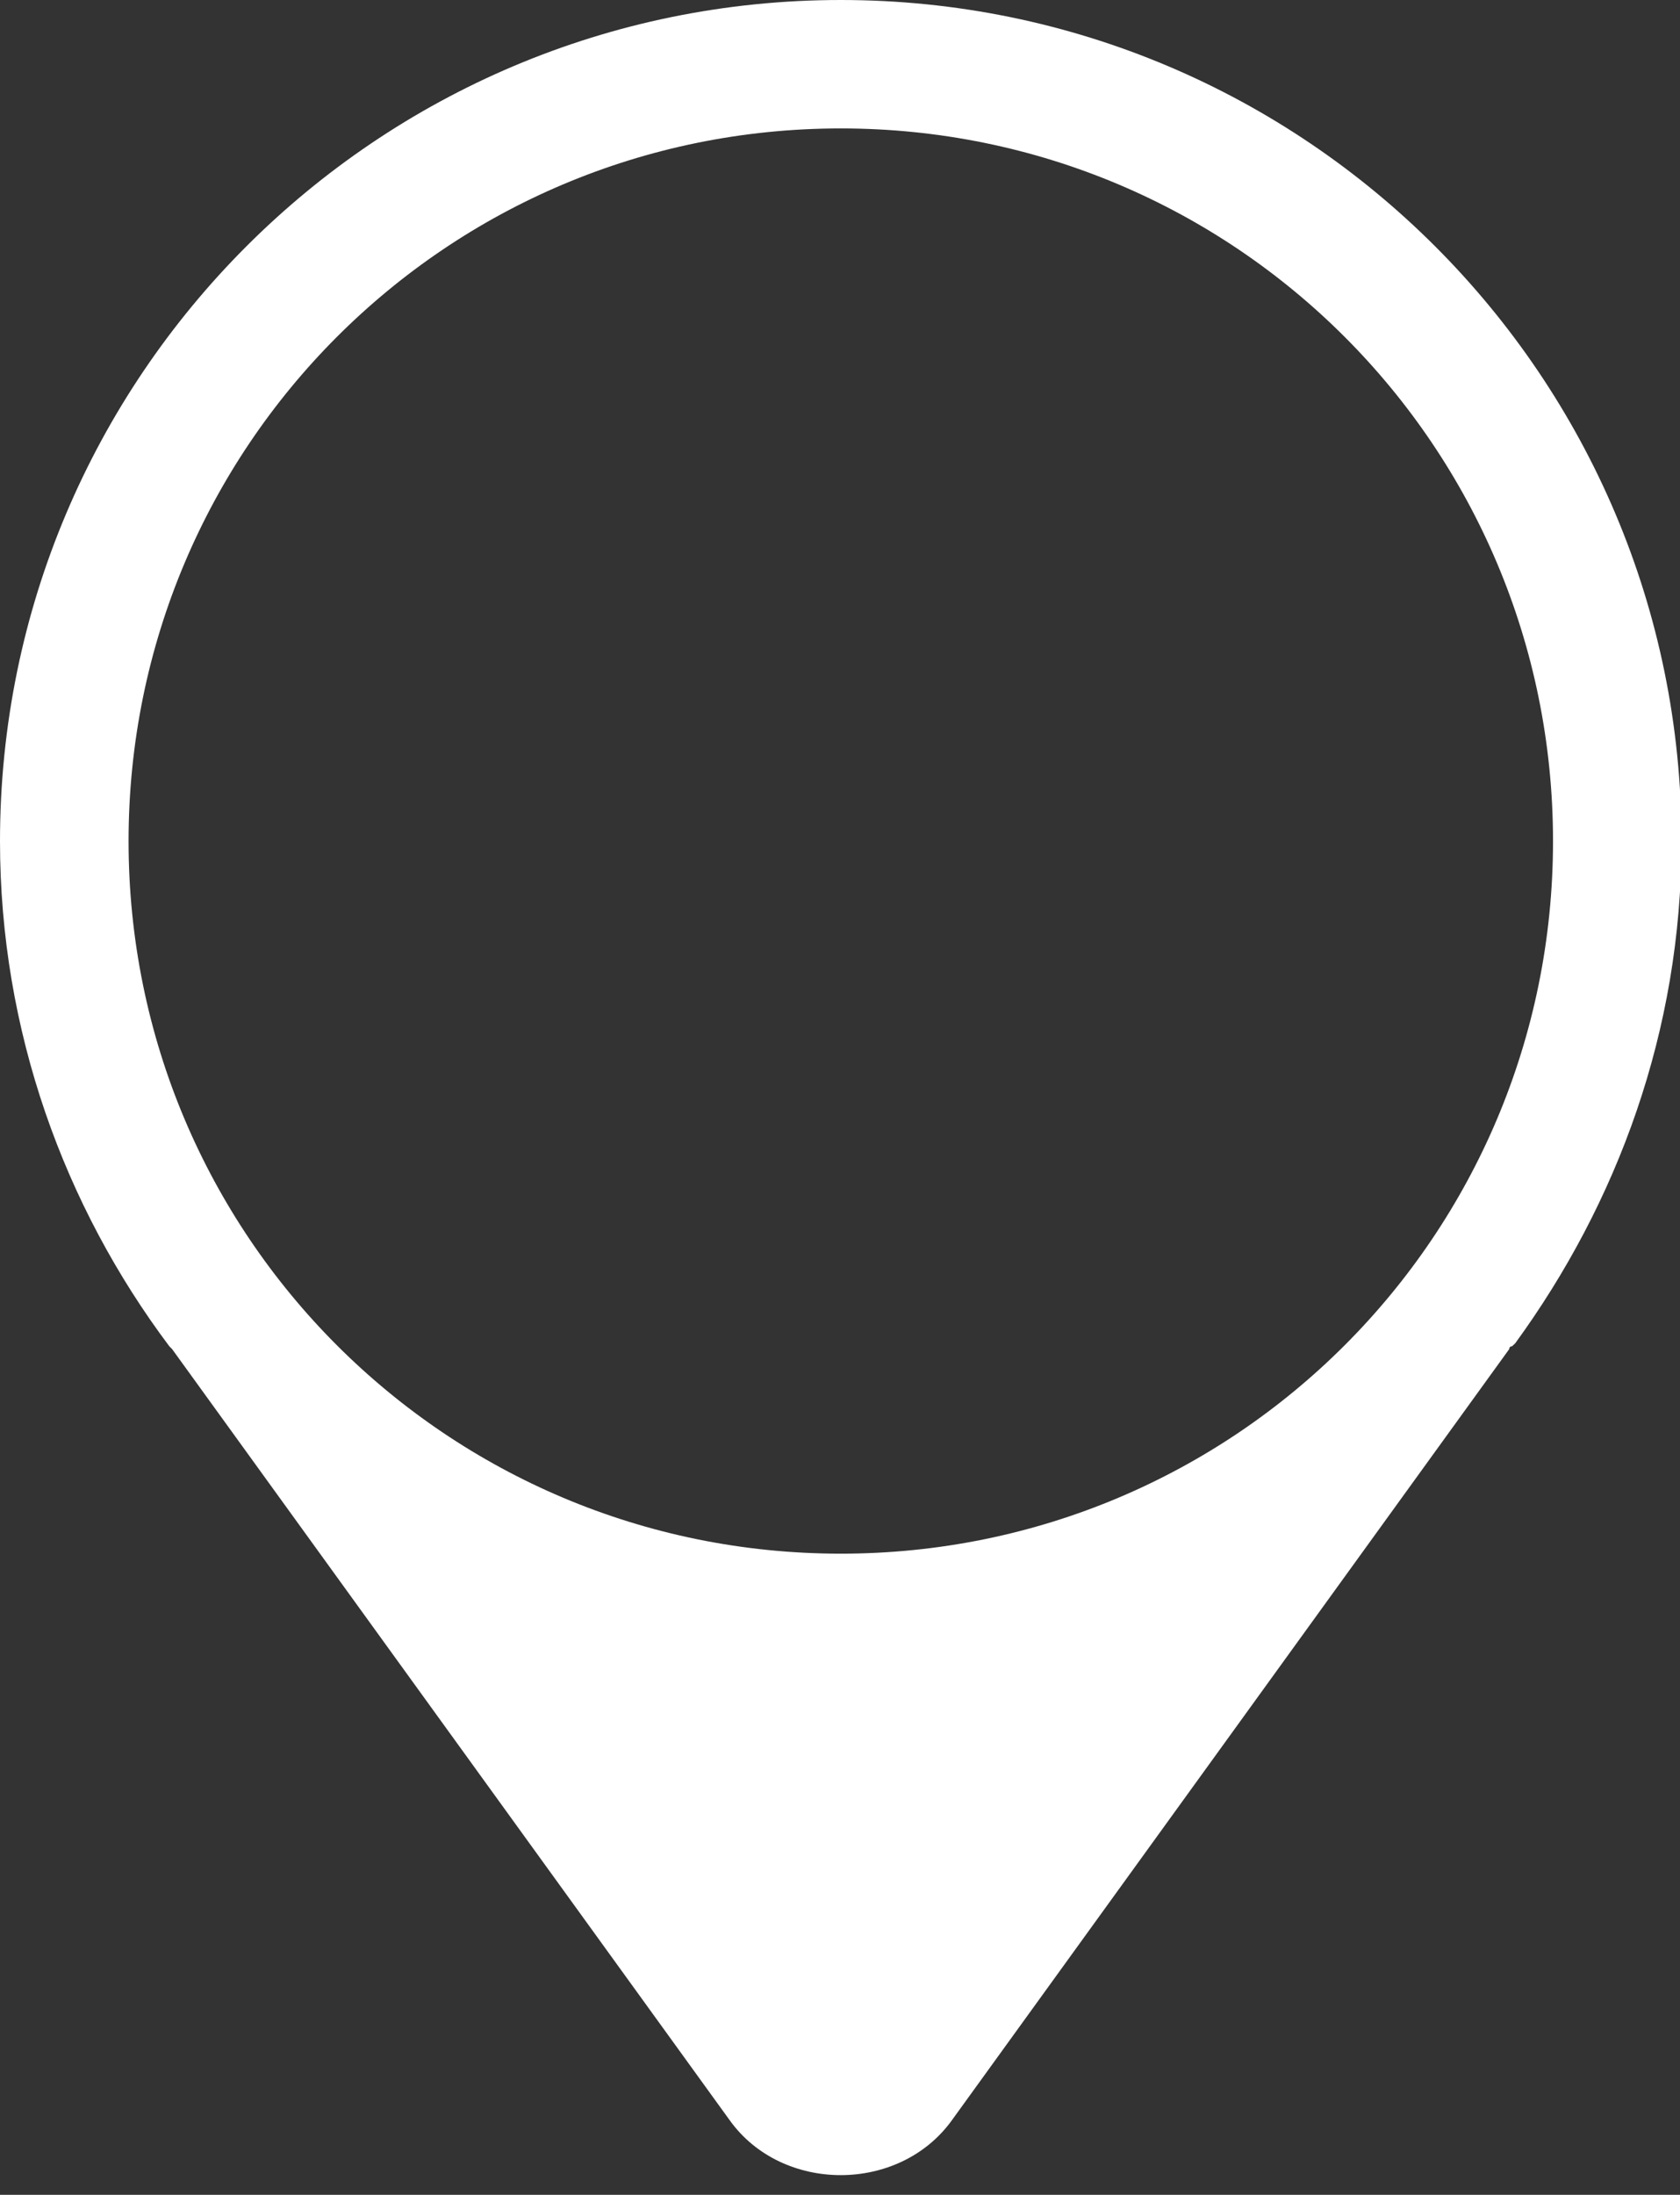 <?xml version="1.0" encoding="UTF-8" standalone="no"?><svg xmlns="http://www.w3.org/2000/svg" xmlns:xlink="http://www.w3.org/1999/xlink" fill="#000000" height="44.4" preserveAspectRatio="xMidYMid meet" version="1" viewBox="0.0 0.0 34.0 44.4" width="34" zoomAndPan="magnify"><rect x="0.0" y="0.0" width="34.0" height="44.4" fill="#333333" stroke="none"/><g id="change1_1"><path d="M 2.602 17.016 C 2.602 9.039 9.039 2.598 17.016 2.598 C 24.992 2.598 31.43 9.039 31.43 17.016 C 31.43 24.992 24.992 31.43 17.016 31.43 C 9.039 31.43 2.602 24.992 2.602 17.016 Z M 34.031 17.016 C 34.031 7.621 26.41 0 17.016 0 C 7.621 0 0 7.621 0 17.016 C 0 20.855 1.301 24.402 3.426 27.234 L 3.484 27.293 L 14.77 42.895 C 15.832 44.371 18.195 44.371 19.262 42.895 L 30.543 27.293 C 30.543 27.293 30.543 27.234 30.602 27.234 L 30.664 27.176 C 32.73 24.34 34.031 20.855 34.031 17.016" fill="#ffffff"/></g></svg>